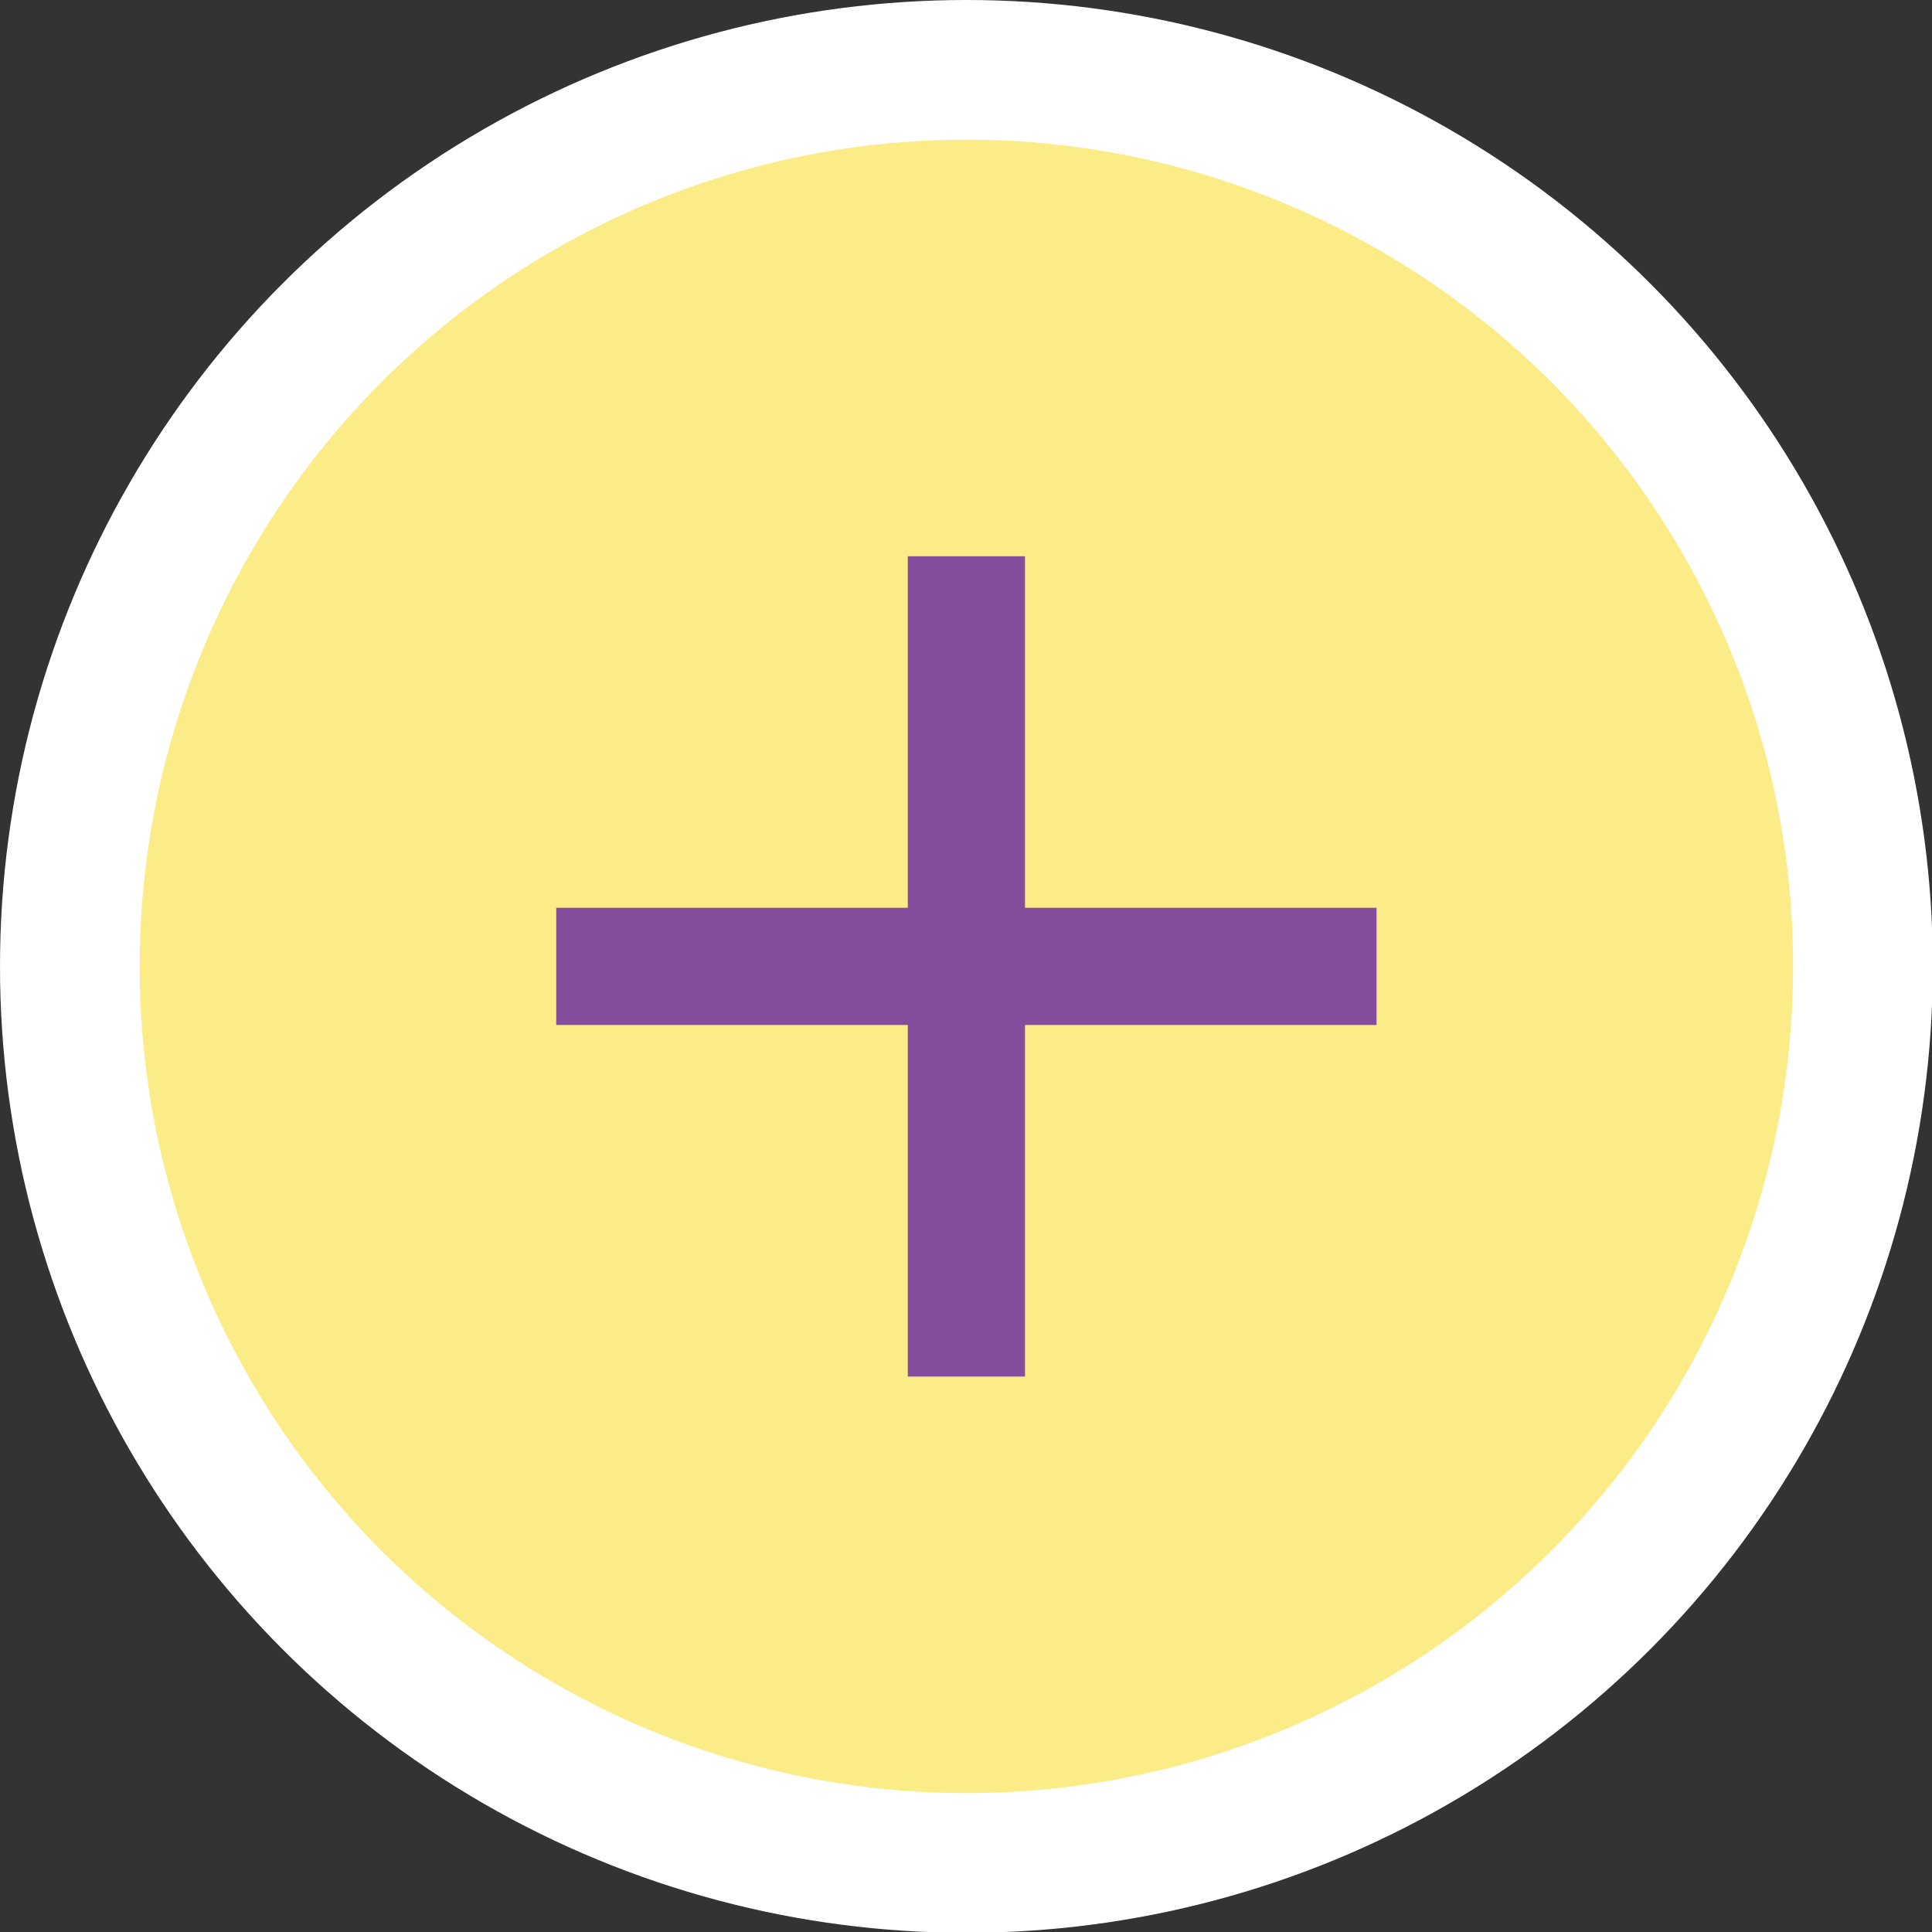 <?xml version="1.0" encoding="UTF-8"?><svg xmlns="http://www.w3.org/2000/svg" id="MAIN_ARTICLE6707e1fa8979e" data-name="MAIN ARTICLE" viewBox="0 0 24.07 24.07" aria-hidden="true" width="24px" height="24px">
  <rect x="0" y="0" width="24.07" height="24.07" fill="#333333" stroke="none"/>
  <defs><linearGradient class="cerosgradient" data-cerosgradient="true" id="CerosGradient_ide4ada7bb9" gradientUnits="userSpaceOnUse" x1="50%" y1="100%" x2="50%" y2="0%"><stop offset="0%" stop-color="#d1d1d1"/><stop offset="100%" stop-color="#d1d1d1"/></linearGradient><linearGradient/>
    <style>
      .cls-1-6707e1fa8979e{
        fill: #854e9d;
      }

      .cls-1-6707e1fa8979e, .cls-2-6707e1fa8979e, .cls-3-6707e1fa8979e{
        stroke-width: 0px;
      }

      .cls-2-6707e1fa8979e{
        fill: #fff;
      }

      .cls-3-6707e1fa8979e{
        fill: #fcec87;
      }
    </style>
  </defs>
  <circle class="cls-2-6707e1fa8979e" cx="12.04" cy="12.04" r="12.04"/>
  <circle class="cls-3-6707e1fa8979e" cx="12.04" cy="12.04" r="10.3"/>
  <path class="cls-1-6707e1fa8979e" d="M11.31,12.77h-4.38v-1.46h4.38s0-4.38,0-4.38h1.46v4.38s4.38,0,4.38,0v1.46h-4.38s0,4.38,0,4.38h-1.46v-4.38Z"/>
</svg>